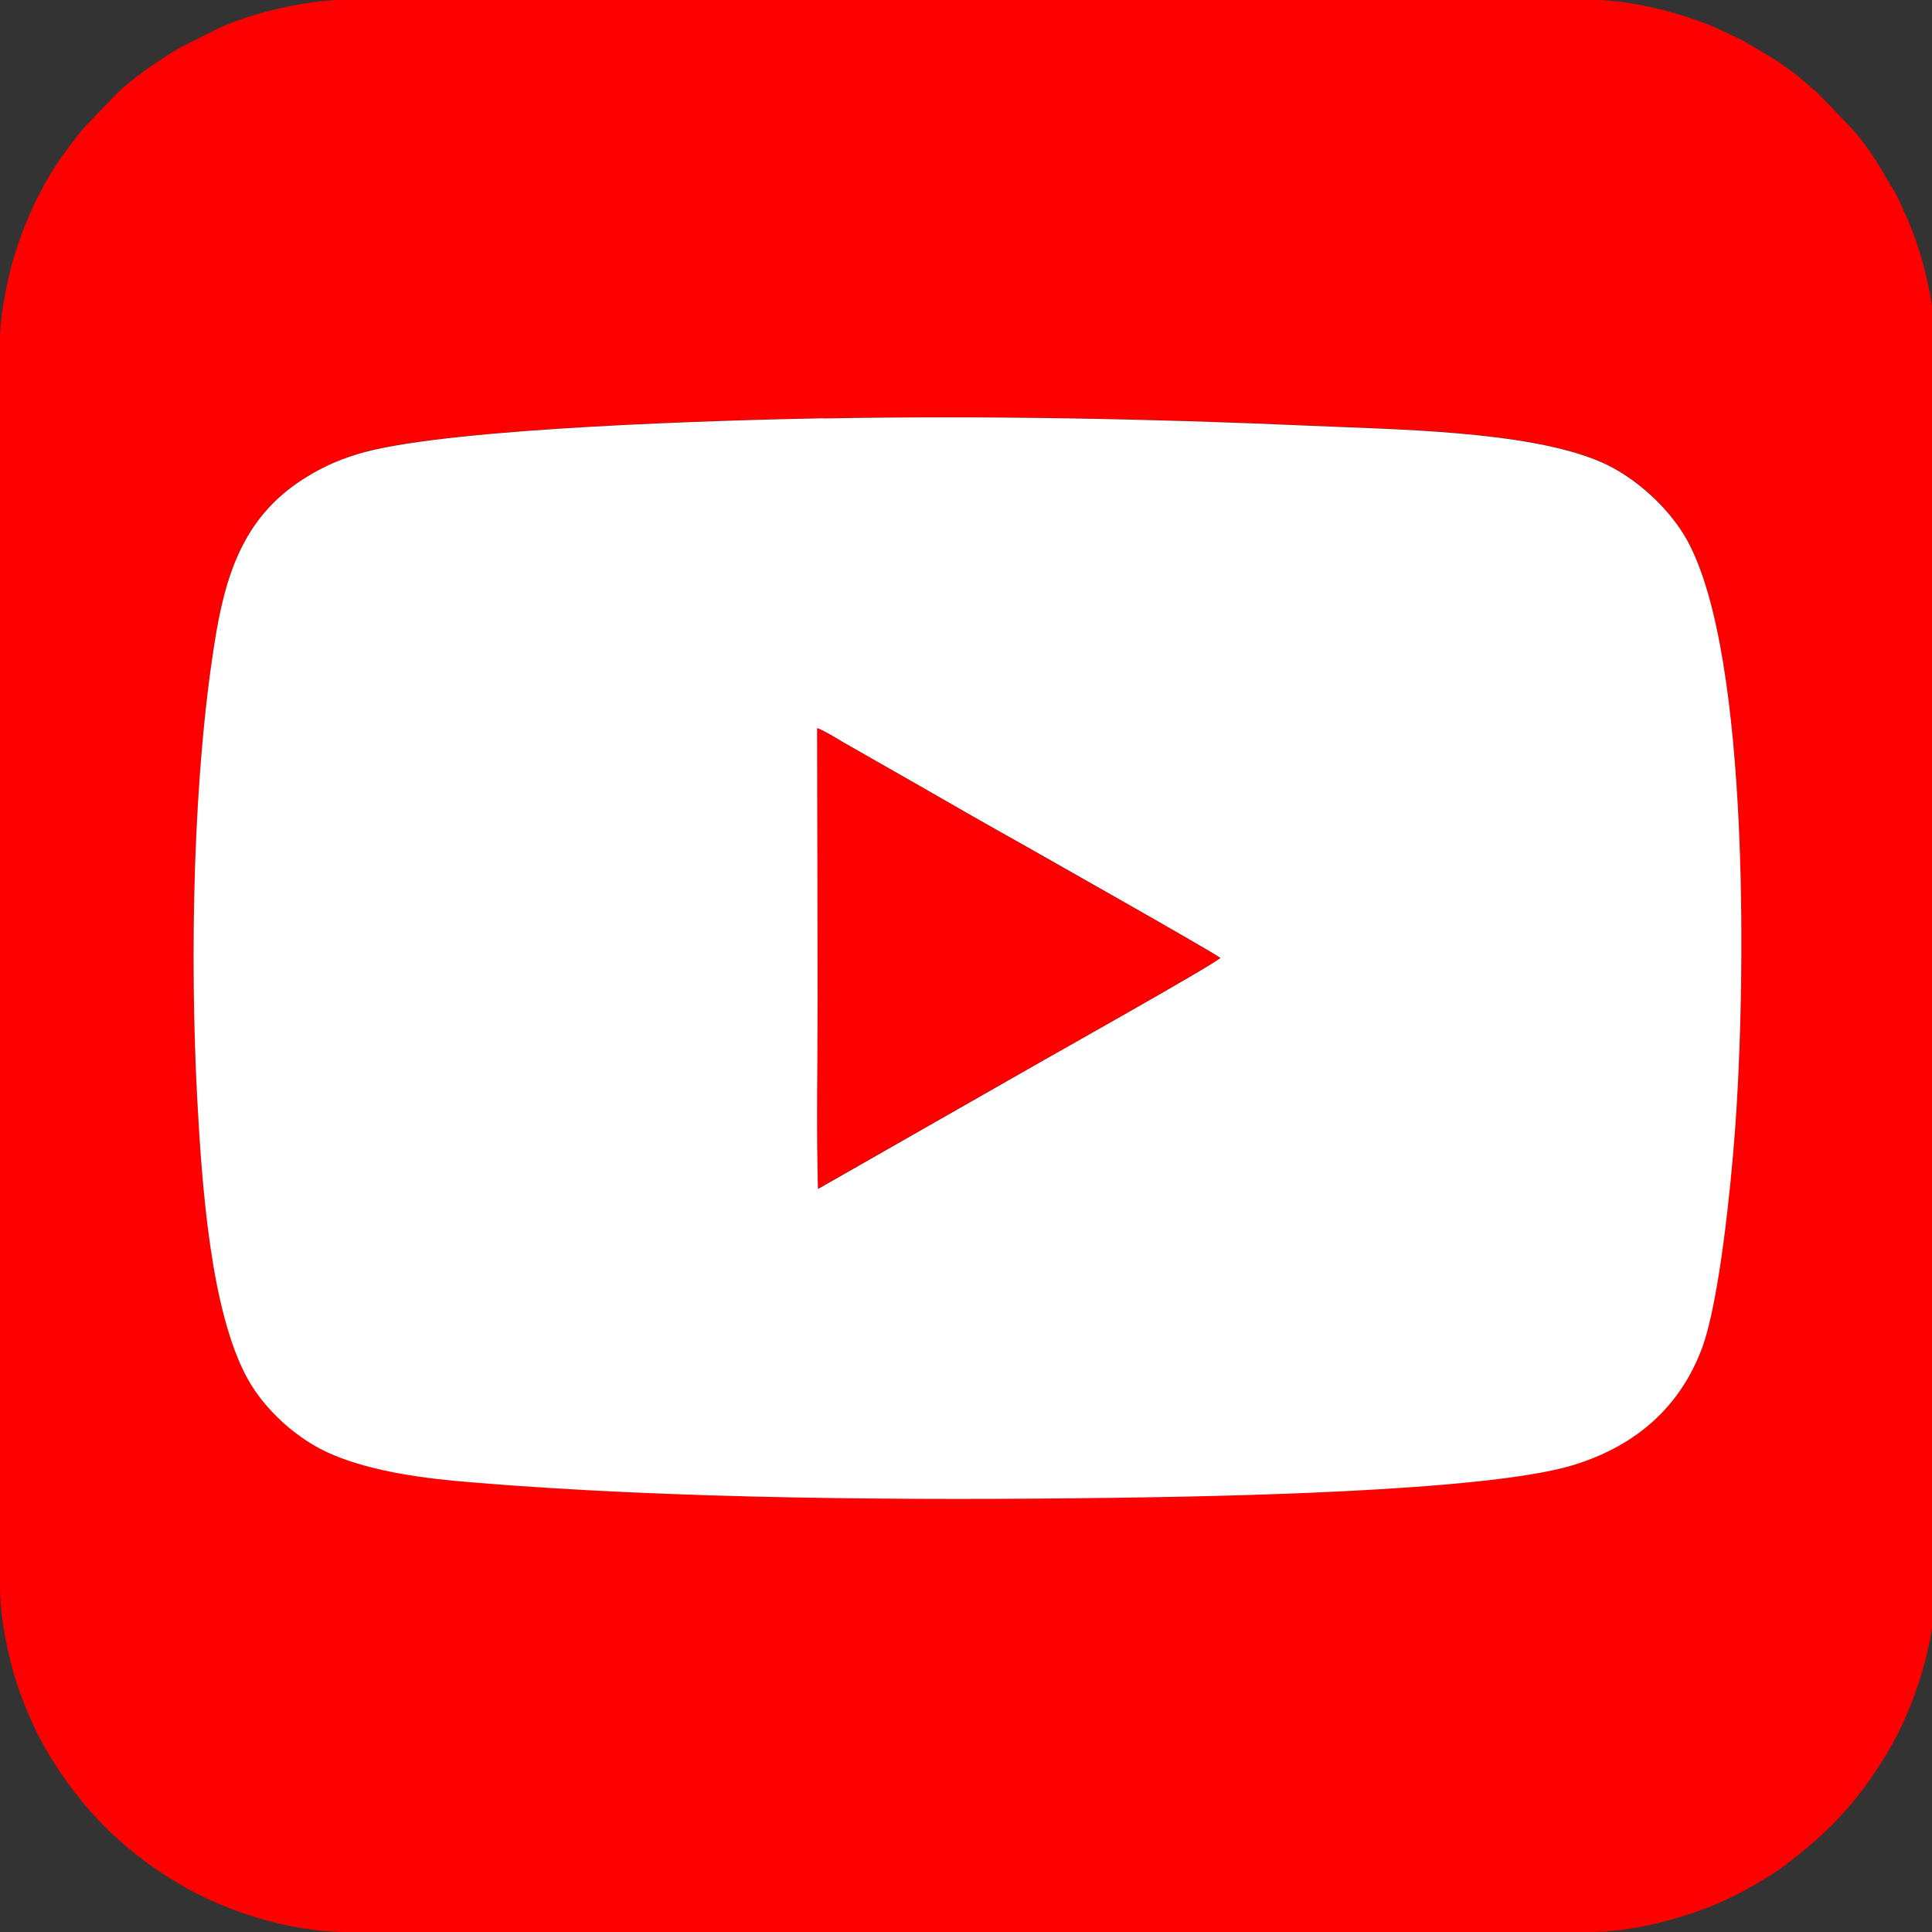 <?xml version="1.0" encoding="UTF-8"?>
<svg id="Layer_1" xmlns="http://www.w3.org/2000/svg" viewBox="0 0 91 91">
  <rect x="0" y="0" width="91" height="91" fill="#333333" stroke="none"/>
  <defs>
    <style>
      .cls-1 {
        fill: #fff;
      }

      .cls-1, .cls-2 {
        fill-rule: evenodd;
      }

      .cls-2 {
        fill: red;
      }
    </style>
  </defs>
  <path class="cls-2" d="M38.8,19.7c7.33-.14,15.44.01,22.81.34,3.9.17,10.34.22,13.79,1.71,1.67.72,3.25,2.22,4.05,3.66,3.04,5.45,2.76,21.52,2.26,27.98-.19,2.39-.73,7.91-1.55,10.12-1.01,2.71-3.06,4.58-6.1,5.5-4.18,1.26-17.12,1.47-21.6,1.53-9.52.13-20.8.06-30.25-.73-2.23-.19-4.58-.5-6.49-1.28-1.72-.71-3.28-2.18-4.08-3.64-1.71-3.15-2.13-9.07-2.35-13.14-.35-6.61-.22-15.38.9-21.99.57-3.32,1.61-5.7,4.28-7.32.81-.49,1.71-.89,2.73-1.16,4.36-1.15,17-1.5,21.6-1.59h0ZM0,16.26v58.48c0,1.24.25,2.53.51,3.56.13.54.29,1.05.47,1.53.37.98.75,1.85,1.3,2.77,1.59,2.62,3.46,4.52,6.1,6.1,2.24,1.35,5.34,2.3,7.9,2.3h58.59c1.95,0,4.1-.56,5.84-1.26.99-.4,2.46-1.21,3.28-1.82,2.07-1.54,3.51-3.05,4.86-5.28,1.35-2.23,2.31-5.32,2.31-7.89V16.26c0-1.57-.46-3.69-.98-5.09-.08-.23-.2-.52-.29-.75-.11-.27-.21-.43-.32-.71-.09-.22-.19-.43-.32-.65-.67-1.12-1.13-2.01-2.06-3.04l-1.49-1.55c-.21-.21-.33-.3-.55-.49-1.13-1-1.87-1.35-3.04-2.06l-1.36-.65c-1.75-.71-3.94-1.28-5.89-1.28H16.29c-1.57,0-3.7.46-5.1.98-.23.08-.52.2-.75.29l-2.02,1.01c-.93.57-2.17,1.39-2.94,2.16l-1.49,1.55c-.34.38-.6.75-.91,1.16-1.14,1.53-2.12,3.7-2.58,5.55-.26,1.03-.51,2.32-.51,3.56h0Z"/>
  <path class="cls-1" d="M38.54,55.99c-.08-2.35-.01-6.32-.02-8.91l-.02-12.78c.39.15.87.46,1.23.67l3.56,2.03c1.59.92,3.15,1.81,4.76,2.71.25.14,9.13,5.16,9.43,5.41-.34.34-8.73,5.03-9.43,5.45l-9.5,5.42h0ZM38.8,19.7c-4.61.09-17.24.44-21.6,1.59-1.02.27-1.92.66-2.73,1.16-2.66,1.62-3.71,4-4.28,7.32-1.12,6.61-1.25,15.38-.9,21.99.22,4.07.63,9.98,2.35,13.14.79,1.46,2.35,2.93,4.08,3.64,1.91.79,4.26,1.1,6.49,1.28,9.45.79,20.73.86,30.25.73,4.48-.06,17.43-.27,21.6-1.53,3.04-.92,5.08-2.79,6.1-5.5.83-2.21,1.37-7.73,1.55-10.12.5-6.46.78-22.53-2.26-27.98-.8-1.44-2.39-2.94-4.05-3.66-3.45-1.49-9.89-1.53-13.79-1.71-7.38-.33-15.48-.48-22.81-.34h0Z"/>
  <path class="cls-2" d="M48.04,50.57c.7-.41,9.09-5.11,9.43-5.45-.3-.25-9.19-5.27-9.43-5.41-1.61-.9-3.17-1.8-4.76-2.71l-3.56-2.03c-.36-.21-.84-.52-1.23-.67l.02,12.78c0,2.59-.06,6.56.02,8.91l9.5-5.42h0Z"/>
</svg>